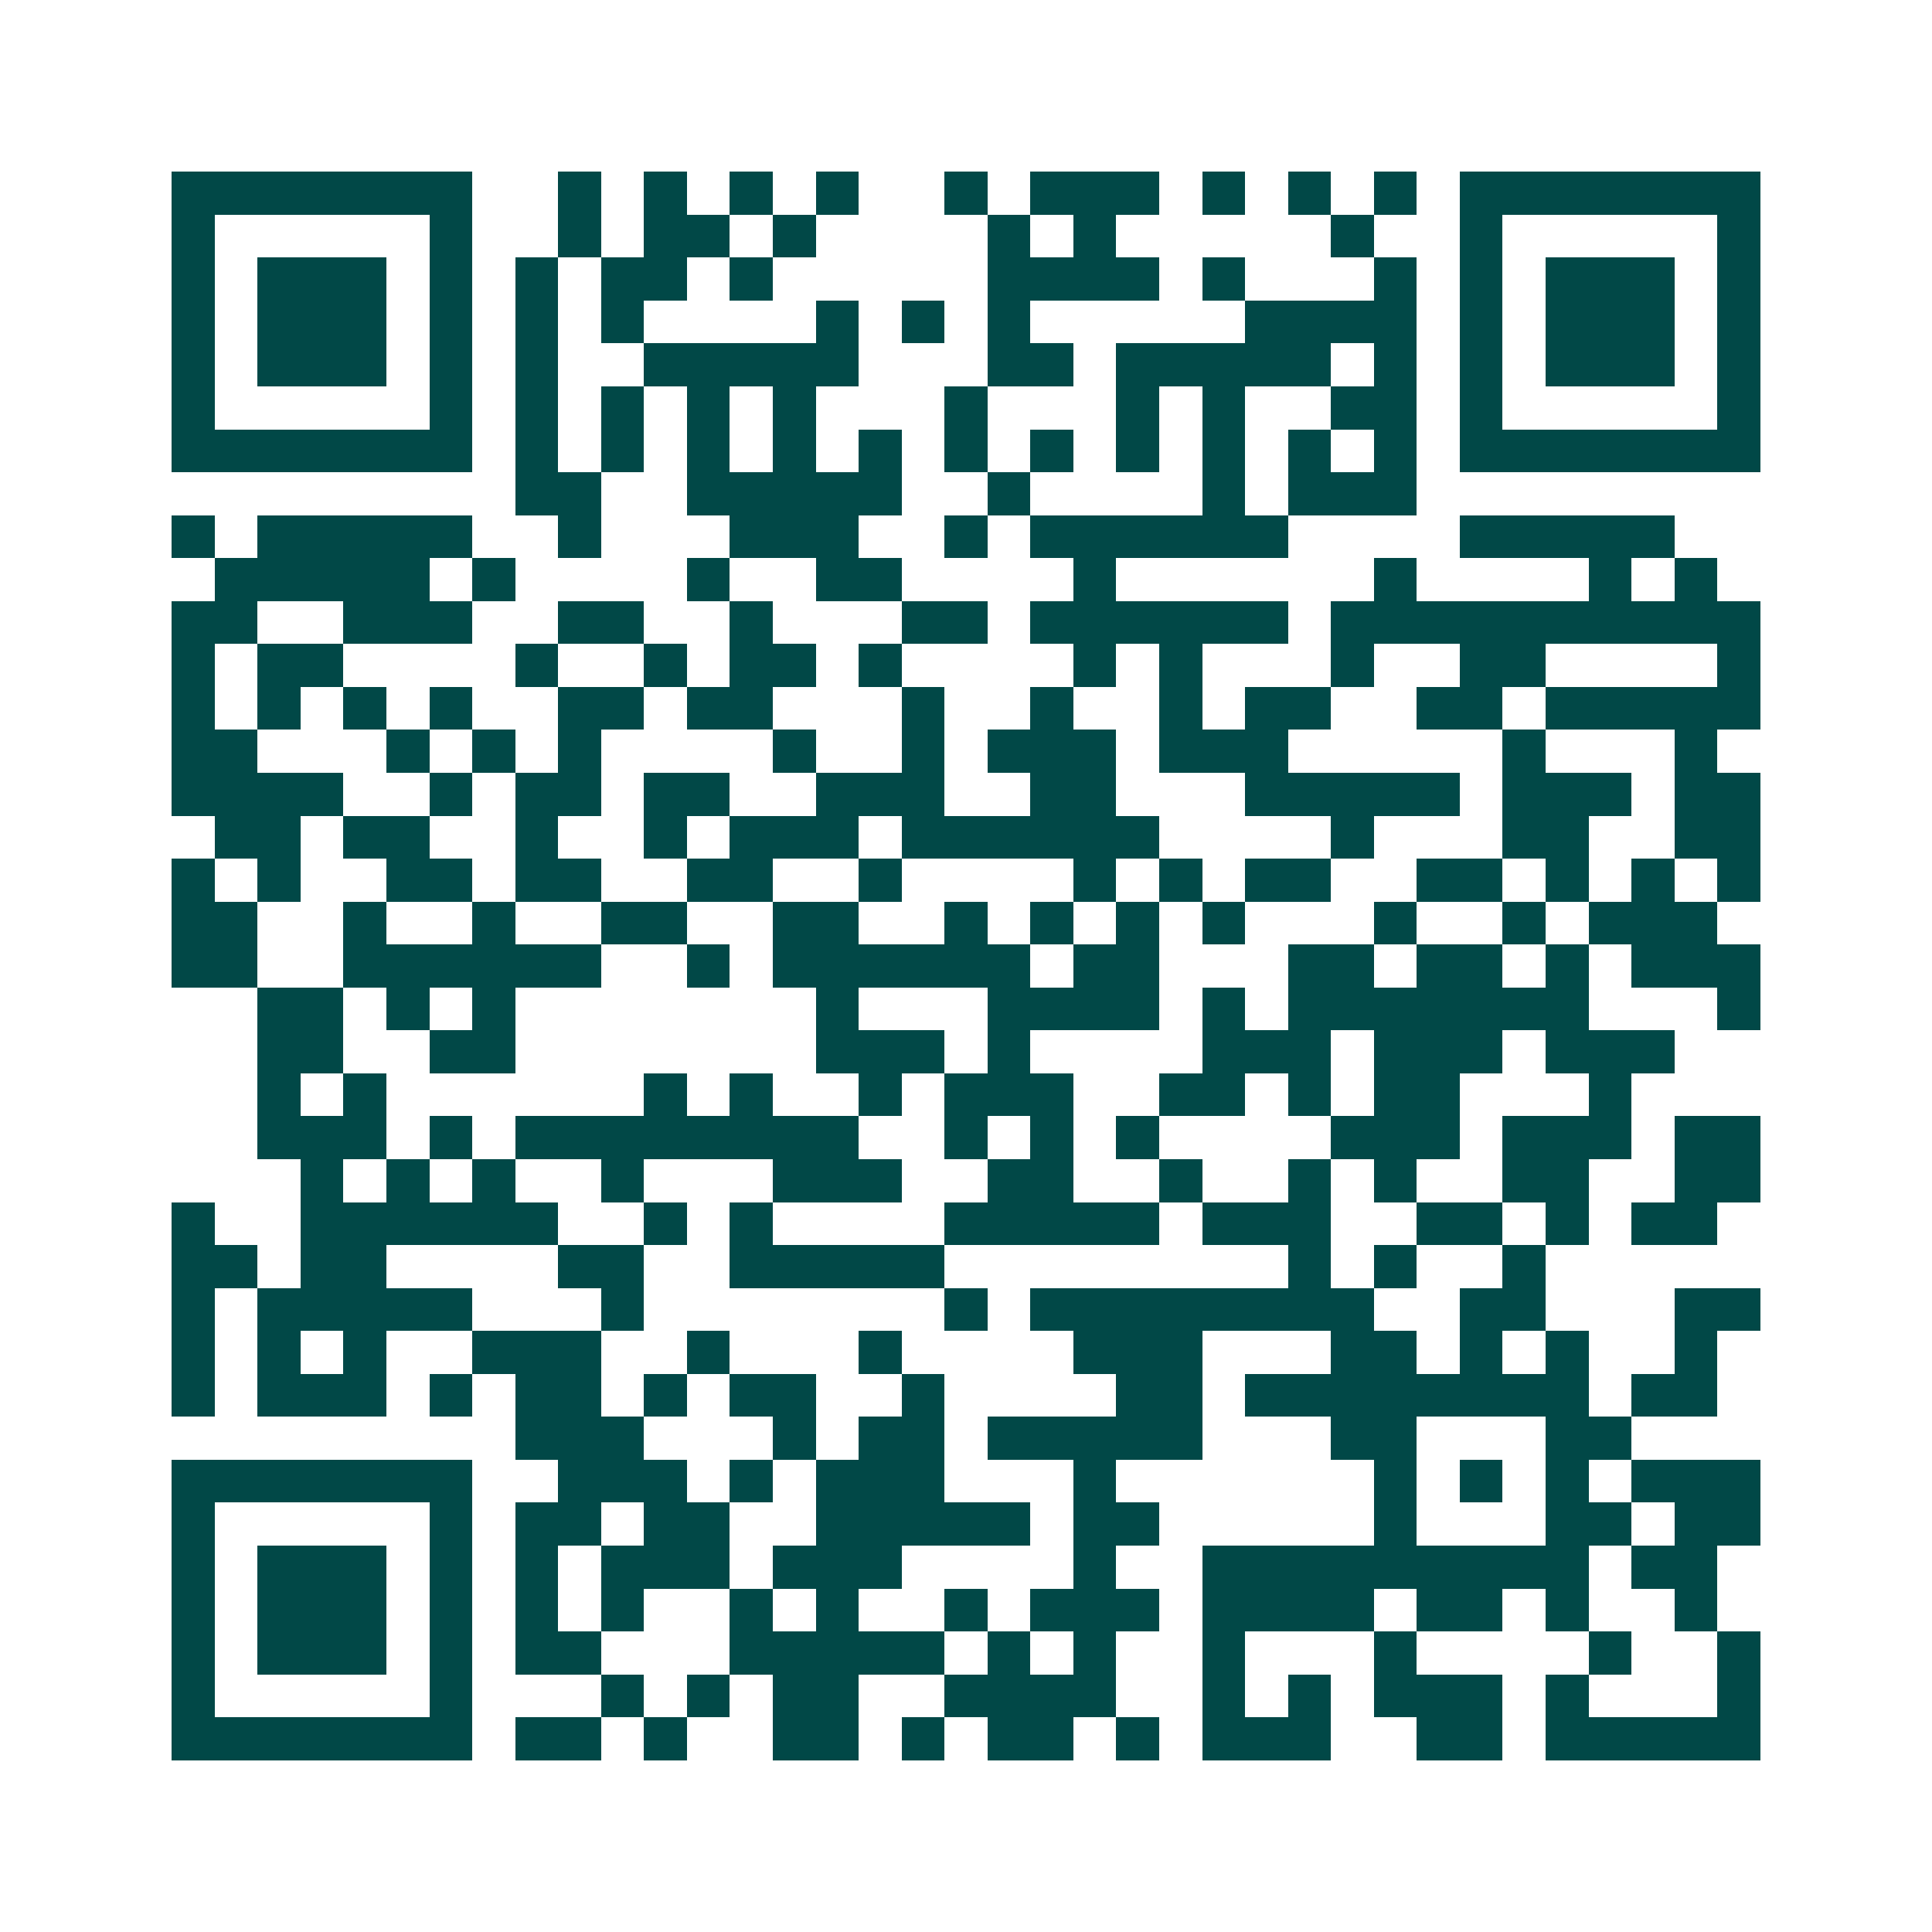 <svg xmlns="http://www.w3.org/2000/svg" width="200" height="200" viewBox="0 0 45 45" shape-rendering="crispEdges"><path fill="#ffffff" d="M0 0h45v45H0z"/><path stroke="#014847" d="M4 4.5h7m2 0h1m1 0h1m1 0h1m1 0h1m2 0h1m1 0h3m1 0h1m1 0h1m1 0h1m1 0h7M4 5.5h1m5 0h1m2 0h1m1 0h2m1 0h1m4 0h1m1 0h1m5 0h1m2 0h1m5 0h1M4 6.5h1m1 0h3m1 0h1m1 0h1m1 0h2m1 0h1m5 0h4m1 0h1m3 0h1m1 0h1m1 0h3m1 0h1M4 7.5h1m1 0h3m1 0h1m1 0h1m1 0h1m4 0h1m1 0h1m1 0h1m5 0h4m1 0h1m1 0h3m1 0h1M4 8.5h1m1 0h3m1 0h1m1 0h1m2 0h5m3 0h2m1 0h5m1 0h1m1 0h1m1 0h3m1 0h1M4 9.5h1m5 0h1m1 0h1m1 0h1m1 0h1m1 0h1m3 0h1m3 0h1m1 0h1m2 0h2m1 0h1m5 0h1M4 10.5h7m1 0h1m1 0h1m1 0h1m1 0h1m1 0h1m1 0h1m1 0h1m1 0h1m1 0h1m1 0h1m1 0h1m1 0h7M12 11.5h2m2 0h5m2 0h1m4 0h1m1 0h3M4 12.5h1m1 0h5m2 0h1m3 0h3m2 0h1m1 0h6m4 0h5M5 13.5h5m1 0h1m4 0h1m2 0h2m4 0h1m6 0h1m4 0h1m1 0h1M4 14.5h2m2 0h3m2 0h2m2 0h1m3 0h2m1 0h6m1 0h10M4 15.5h1m1 0h2m4 0h1m2 0h1m1 0h2m1 0h1m4 0h1m1 0h1m3 0h1m2 0h2m4 0h1M4 16.5h1m1 0h1m1 0h1m1 0h1m2 0h2m1 0h2m3 0h1m2 0h1m2 0h1m1 0h2m2 0h2m1 0h5M4 17.5h2m3 0h1m1 0h1m1 0h1m4 0h1m2 0h1m1 0h3m1 0h3m5 0h1m3 0h1M4 18.5h4m2 0h1m1 0h2m1 0h2m2 0h3m2 0h2m3 0h5m1 0h3m1 0h2M5 19.5h2m1 0h2m2 0h1m2 0h1m1 0h3m1 0h6m4 0h1m3 0h2m2 0h2M4 20.5h1m1 0h1m2 0h2m1 0h2m2 0h2m2 0h1m4 0h1m1 0h1m1 0h2m2 0h2m1 0h1m1 0h1m1 0h1M4 21.5h2m2 0h1m2 0h1m2 0h2m2 0h2m2 0h1m1 0h1m1 0h1m1 0h1m3 0h1m2 0h1m1 0h3M4 22.5h2m2 0h6m2 0h1m1 0h6m1 0h2m3 0h2m1 0h2m1 0h1m1 0h3M6 23.5h2m1 0h1m1 0h1m7 0h1m3 0h4m1 0h1m1 0h7m3 0h1M6 24.5h2m2 0h2m7 0h3m1 0h1m4 0h3m1 0h3m1 0h3M6 25.5h1m1 0h1m6 0h1m1 0h1m2 0h1m1 0h3m2 0h2m1 0h1m1 0h2m3 0h1M6 26.5h3m1 0h1m1 0h8m2 0h1m1 0h1m1 0h1m4 0h3m1 0h3m1 0h2M7 27.5h1m1 0h1m1 0h1m2 0h1m3 0h3m2 0h2m2 0h1m2 0h1m1 0h1m2 0h2m2 0h2M4 28.5h1m2 0h6m2 0h1m1 0h1m4 0h5m1 0h3m2 0h2m1 0h1m1 0h2M4 29.5h2m1 0h2m4 0h2m2 0h5m8 0h1m1 0h1m2 0h1M4 30.5h1m1 0h5m3 0h1m7 0h1m1 0h8m2 0h2m3 0h2M4 31.5h1m1 0h1m1 0h1m2 0h3m2 0h1m3 0h1m4 0h3m3 0h2m1 0h1m1 0h1m2 0h1M4 32.5h1m1 0h3m1 0h1m1 0h2m1 0h1m1 0h2m2 0h1m4 0h2m1 0h8m1 0h2M12 33.5h3m3 0h1m1 0h2m1 0h5m3 0h2m3 0h2M4 34.5h7m2 0h3m1 0h1m1 0h3m3 0h1m6 0h1m1 0h1m1 0h1m1 0h3M4 35.5h1m5 0h1m1 0h2m1 0h2m2 0h5m1 0h2m5 0h1m3 0h2m1 0h2M4 36.5h1m1 0h3m1 0h1m1 0h1m1 0h3m1 0h3m4 0h1m2 0h9m1 0h2M4 37.5h1m1 0h3m1 0h1m1 0h1m1 0h1m2 0h1m1 0h1m2 0h1m1 0h3m1 0h4m1 0h2m1 0h1m2 0h1M4 38.5h1m1 0h3m1 0h1m1 0h2m3 0h5m1 0h1m1 0h1m2 0h1m3 0h1m4 0h1m2 0h1M4 39.5h1m5 0h1m3 0h1m1 0h1m1 0h2m2 0h4m2 0h1m1 0h1m1 0h3m1 0h1m3 0h1M4 40.5h7m1 0h2m1 0h1m2 0h2m1 0h1m1 0h2m1 0h1m1 0h3m2 0h2m1 0h5"/></svg>
